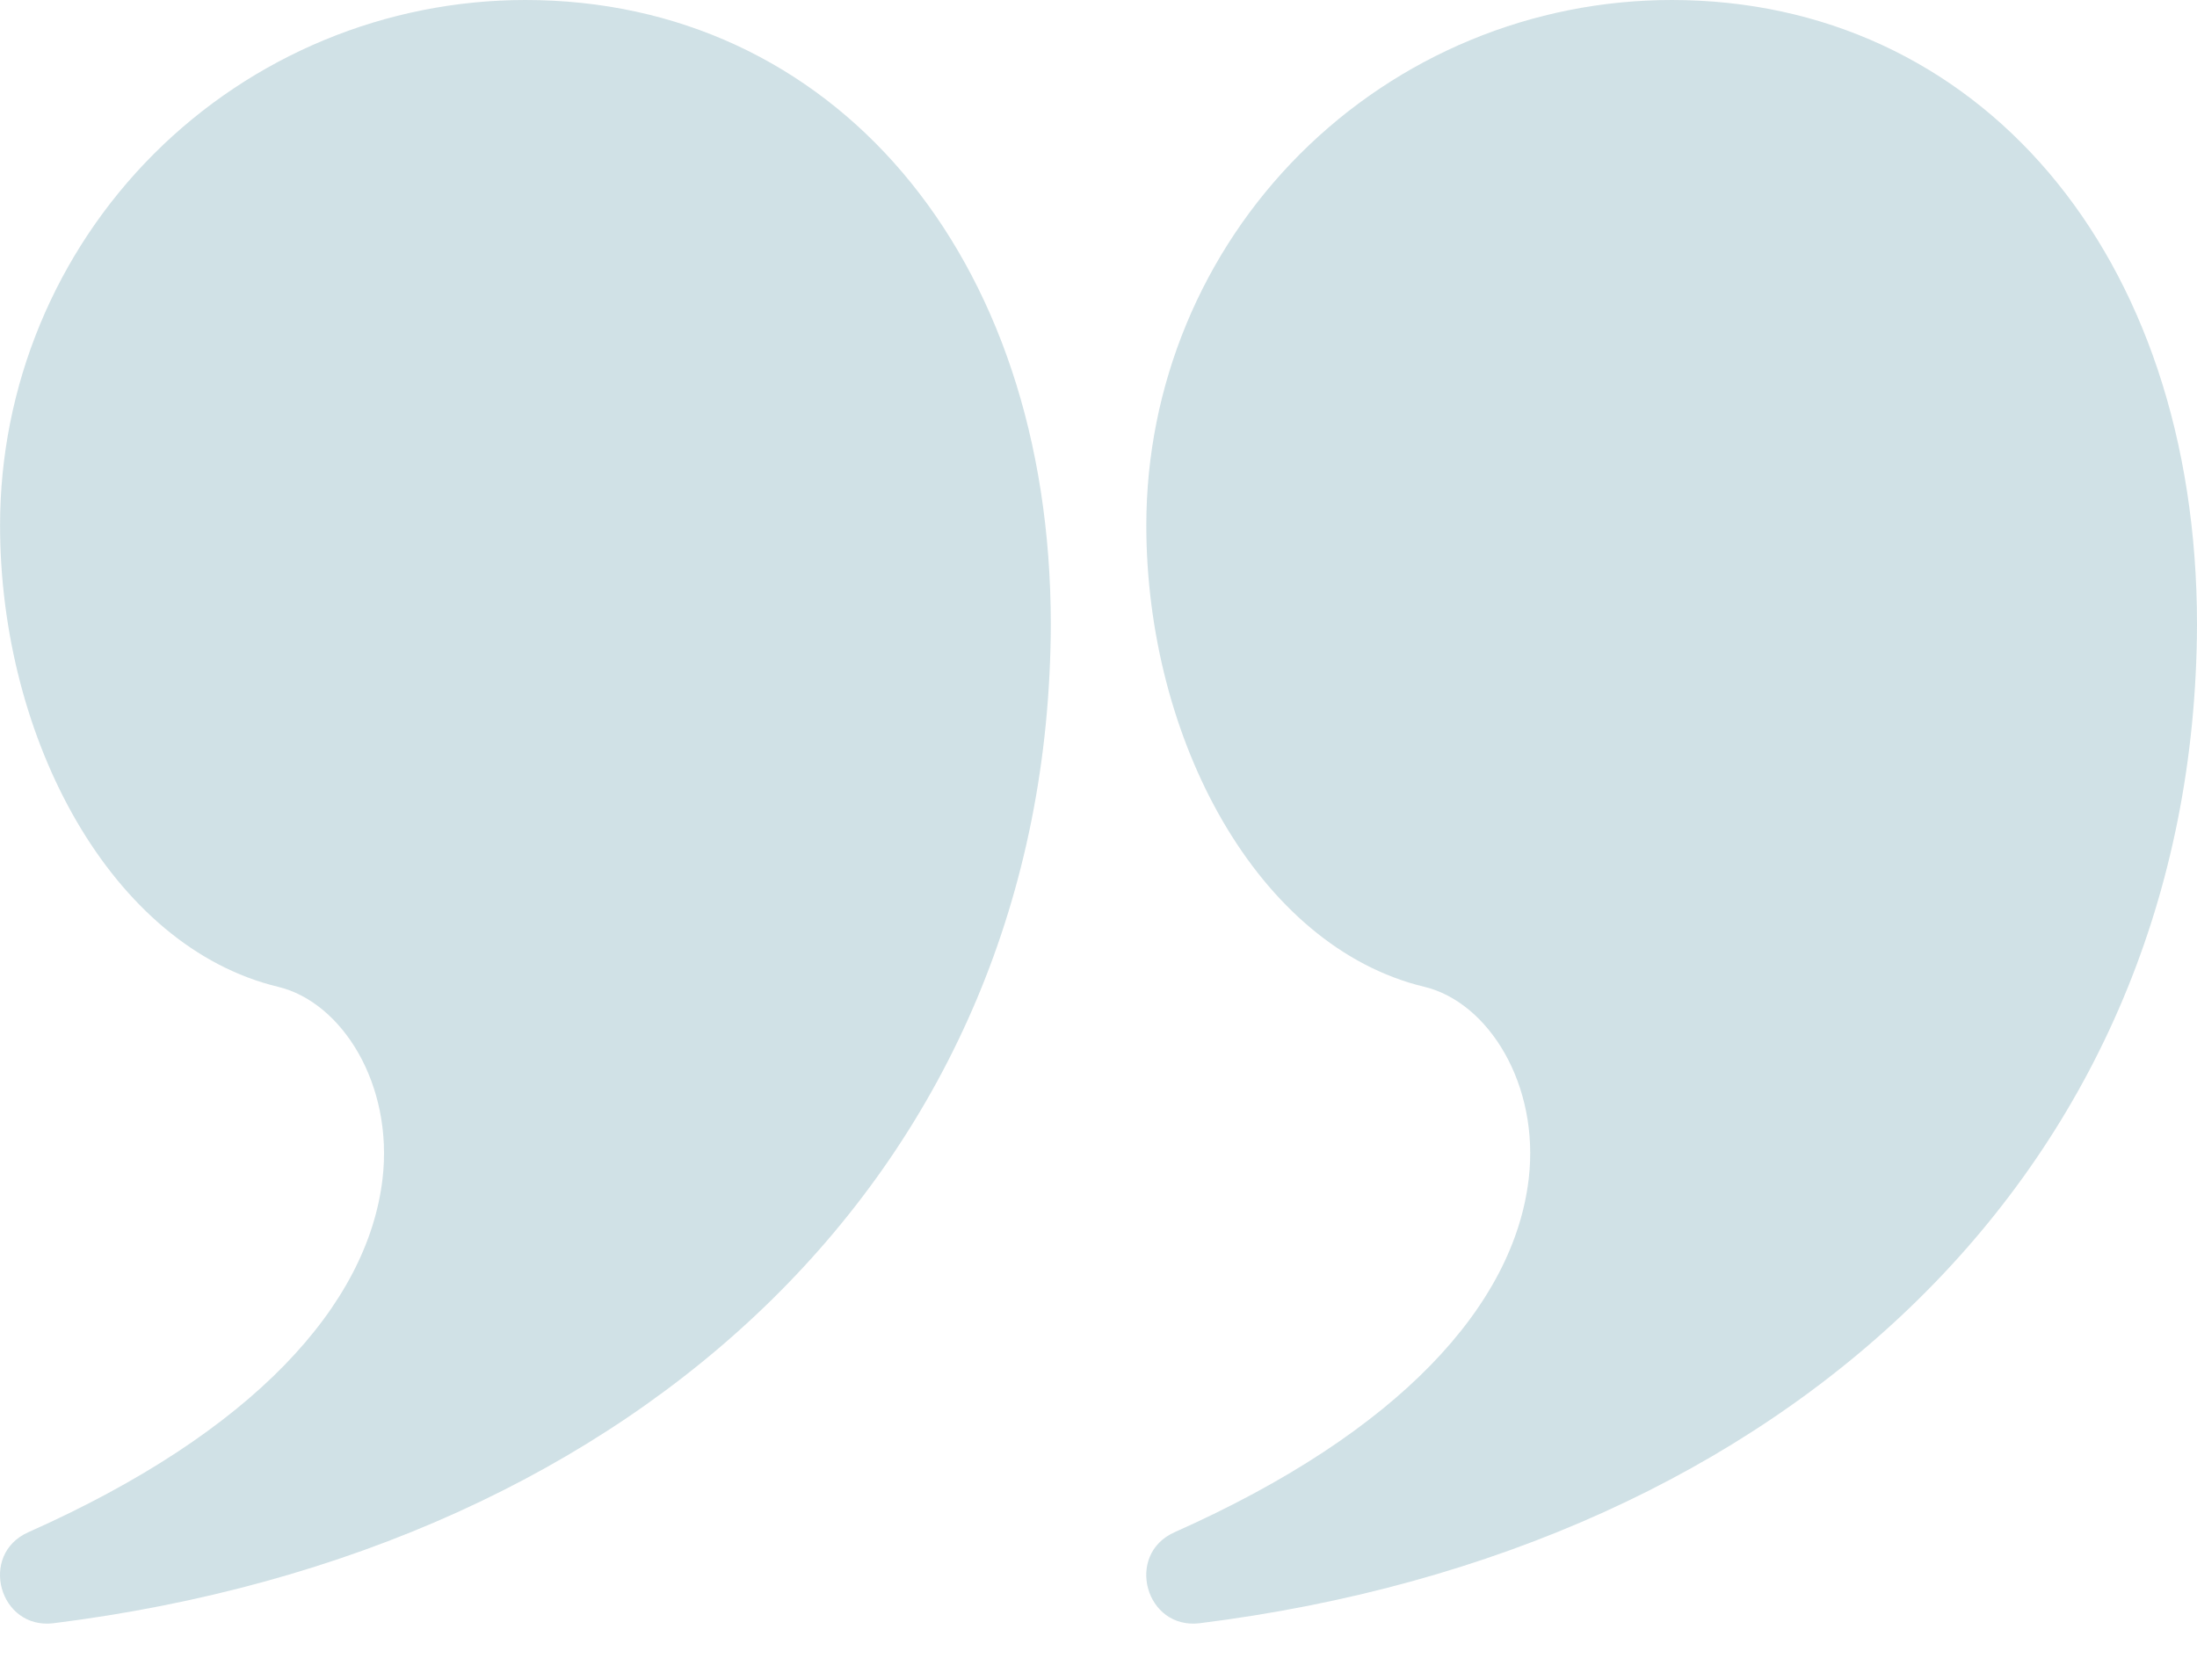 <svg xmlns="http://www.w3.org/2000/svg" width="34" height="26" viewBox="0 0 34 26" fill="none"><g opacity="0.2"><path d="M8.131 0C12.853 0 16.262 3.898 16.262 9.67C16.232 18.056 9.927 23.985 0.832 25.124C-0.011 25.23 -0.336 24.059 0.44 23.715C3.929 22.163 5.692 20.194 5.92 18.246C6.09 16.79 5.299 15.514 4.304 15.274C1.728 14.655 0.001 11.446 0.001 8.13C0.001 5.974 0.858 3.906 2.382 2.381C3.907 0.857 5.975 0 8.131 0ZM25.87 0C30.591 0 34 3.898 34 9.67C33.97 18.056 27.666 23.985 18.57 25.124C17.728 25.23 17.403 24.059 18.179 23.715C21.667 22.163 23.431 20.194 23.658 18.246C23.828 16.79 23.038 15.514 22.043 15.274C19.466 14.655 17.74 11.446 17.74 8.13C17.74 5.974 18.596 3.906 20.121 2.381C21.646 0.857 23.714 0 25.87 0Z" fill="#146880"></path></g></svg>